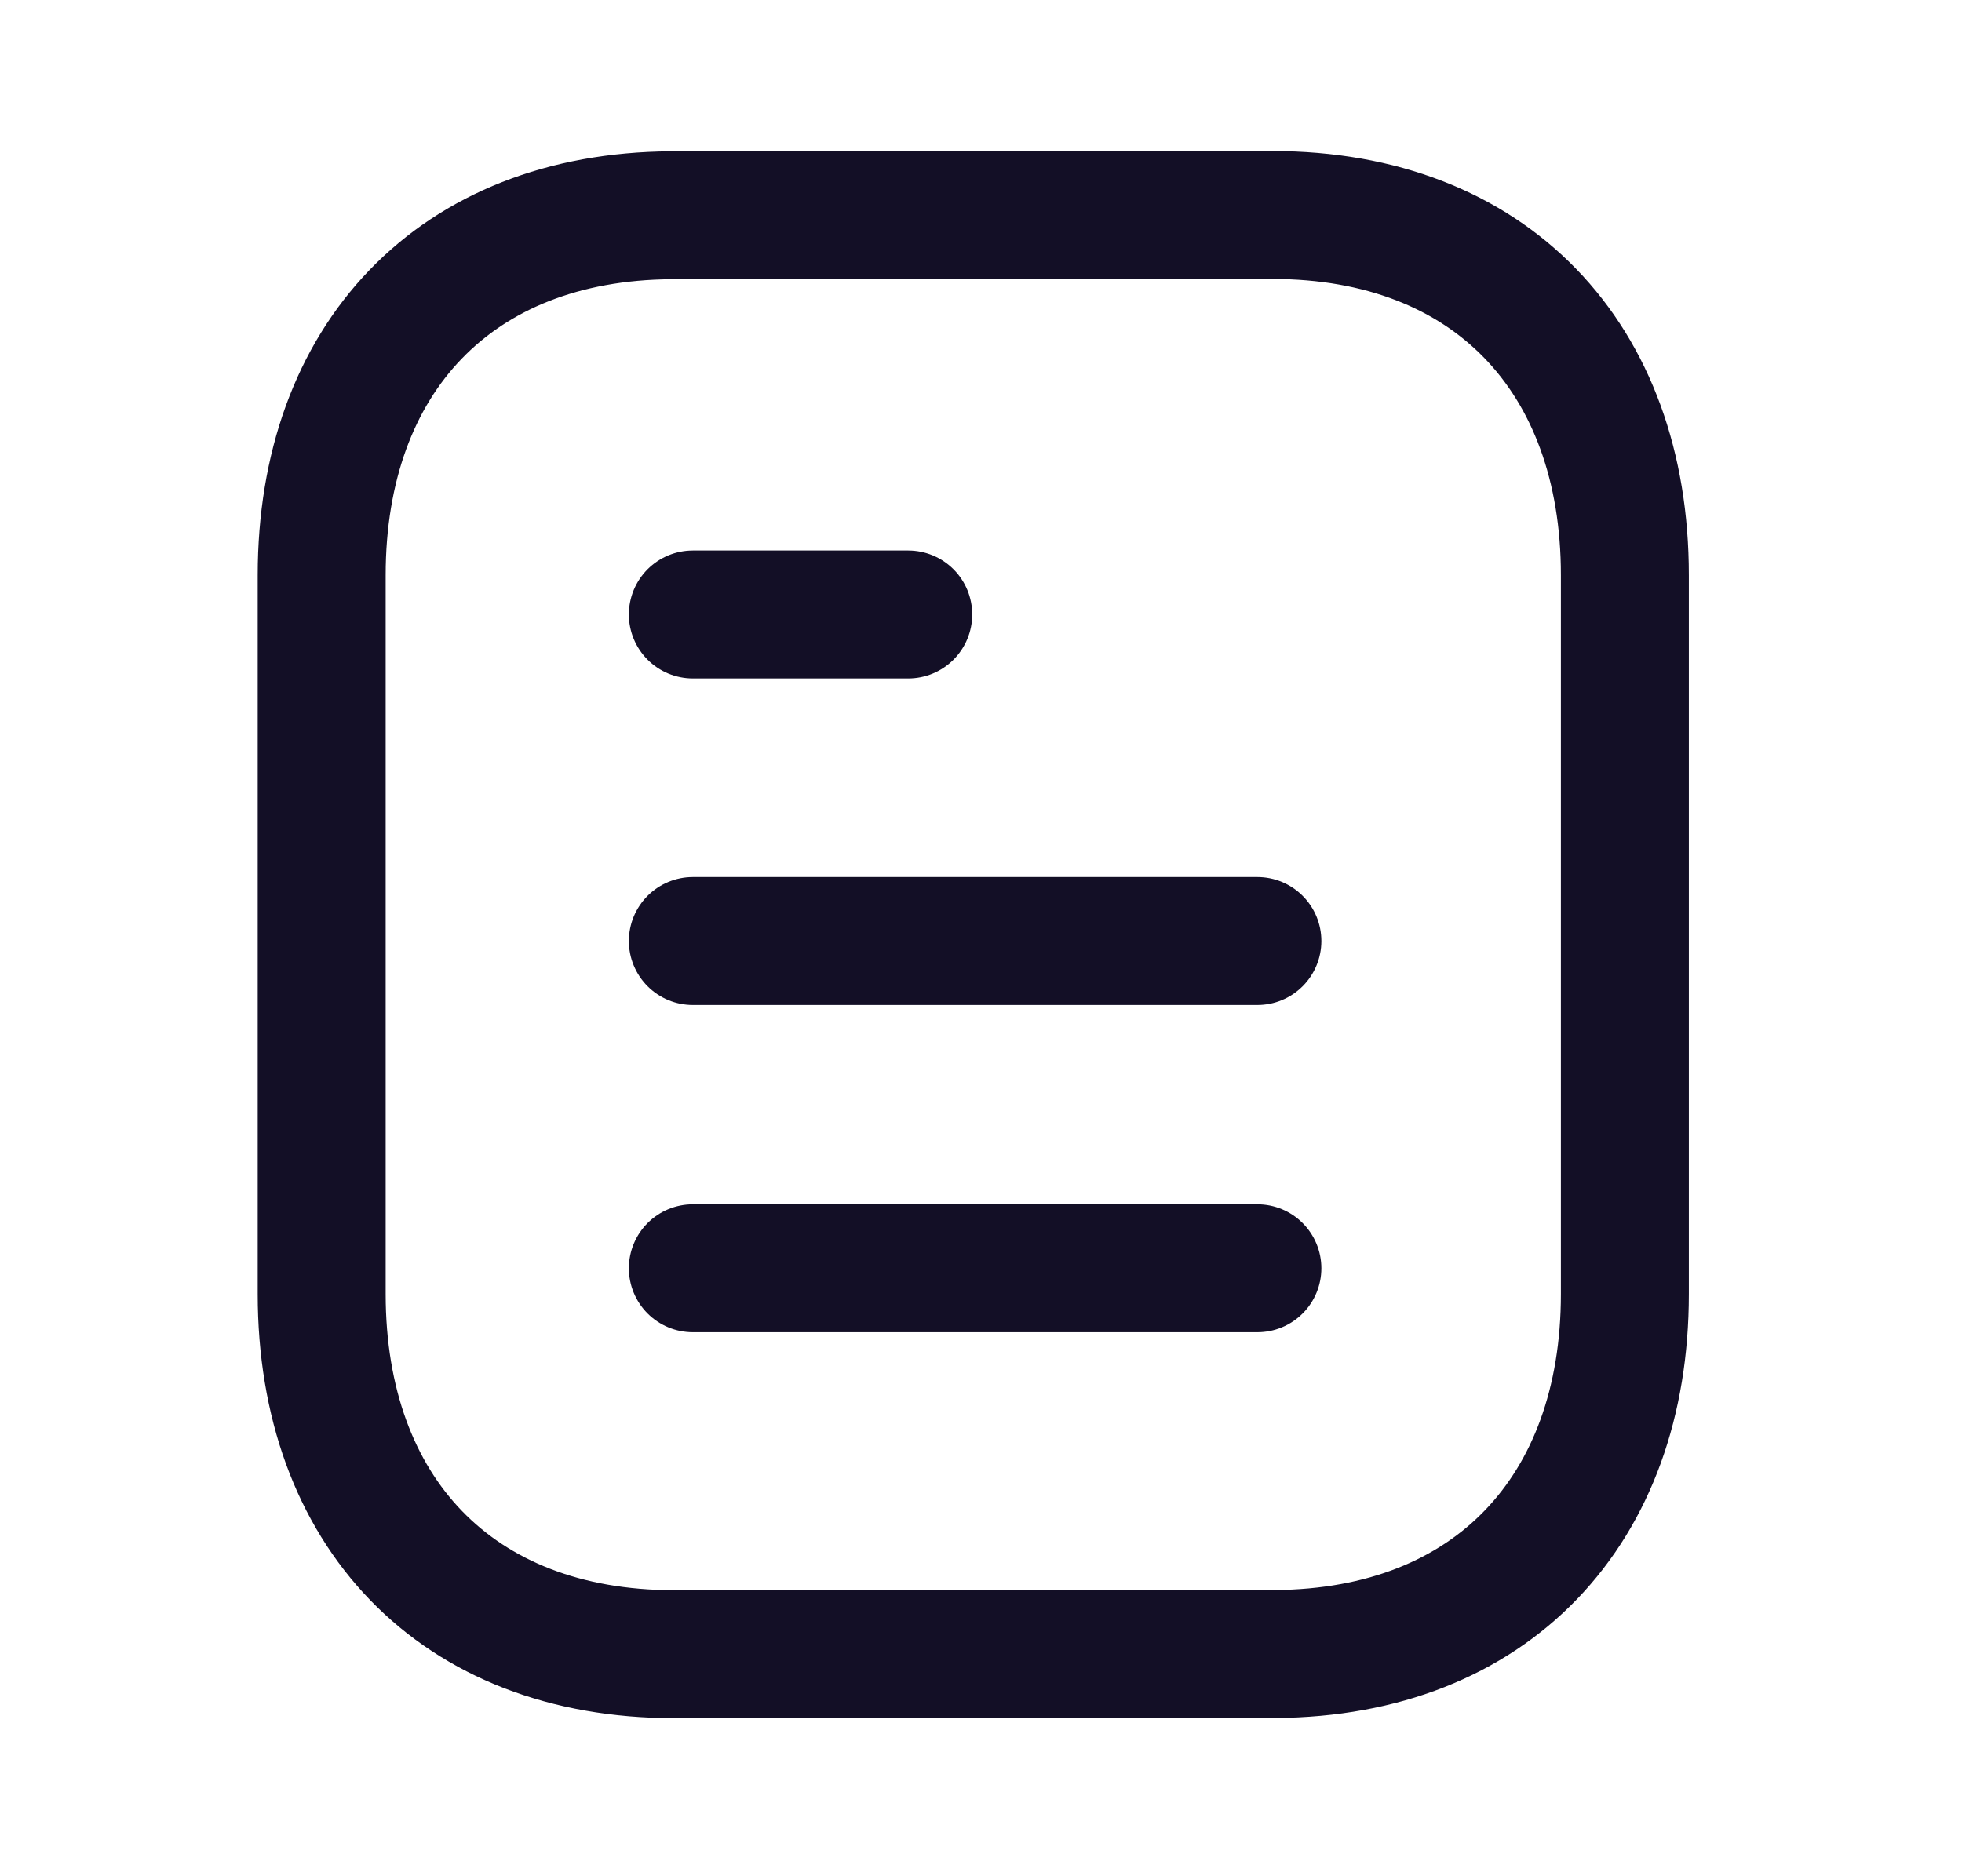 <svg width="23" height="22" viewBox="0 0 23 22" fill="none" xmlns="http://www.w3.org/2000/svg">
<path d="M14.74 14.871H8.122" stroke="#130F26" stroke-width="1.5" stroke-linecap="round" stroke-linejoin="round"/>
<path d="M14.74 11.034H8.122" stroke="#130F26" stroke-width="1.5" stroke-linecap="round" stroke-linejoin="round"/>
<path d="M10.647 7.205H8.122" stroke="#130F26" stroke-width="1.5" stroke-linecap="round" stroke-linejoin="round"/>
<path fill-rule="evenodd" clip-rule="evenodd" d="M14.916 2.521C14.916 2.521 7.879 2.524 7.868 2.524C5.338 2.54 3.771 4.204 3.771 6.744V15.173C3.771 17.725 5.35 19.396 7.902 19.396C7.902 19.396 14.938 19.394 14.95 19.394C17.48 19.378 19.048 17.712 19.048 15.173V6.744C19.048 4.192 17.468 2.521 14.916 2.521Z" stroke="#130F26" stroke-width="1.5" stroke-linecap="round" stroke-linejoin="round"/>
</svg>
